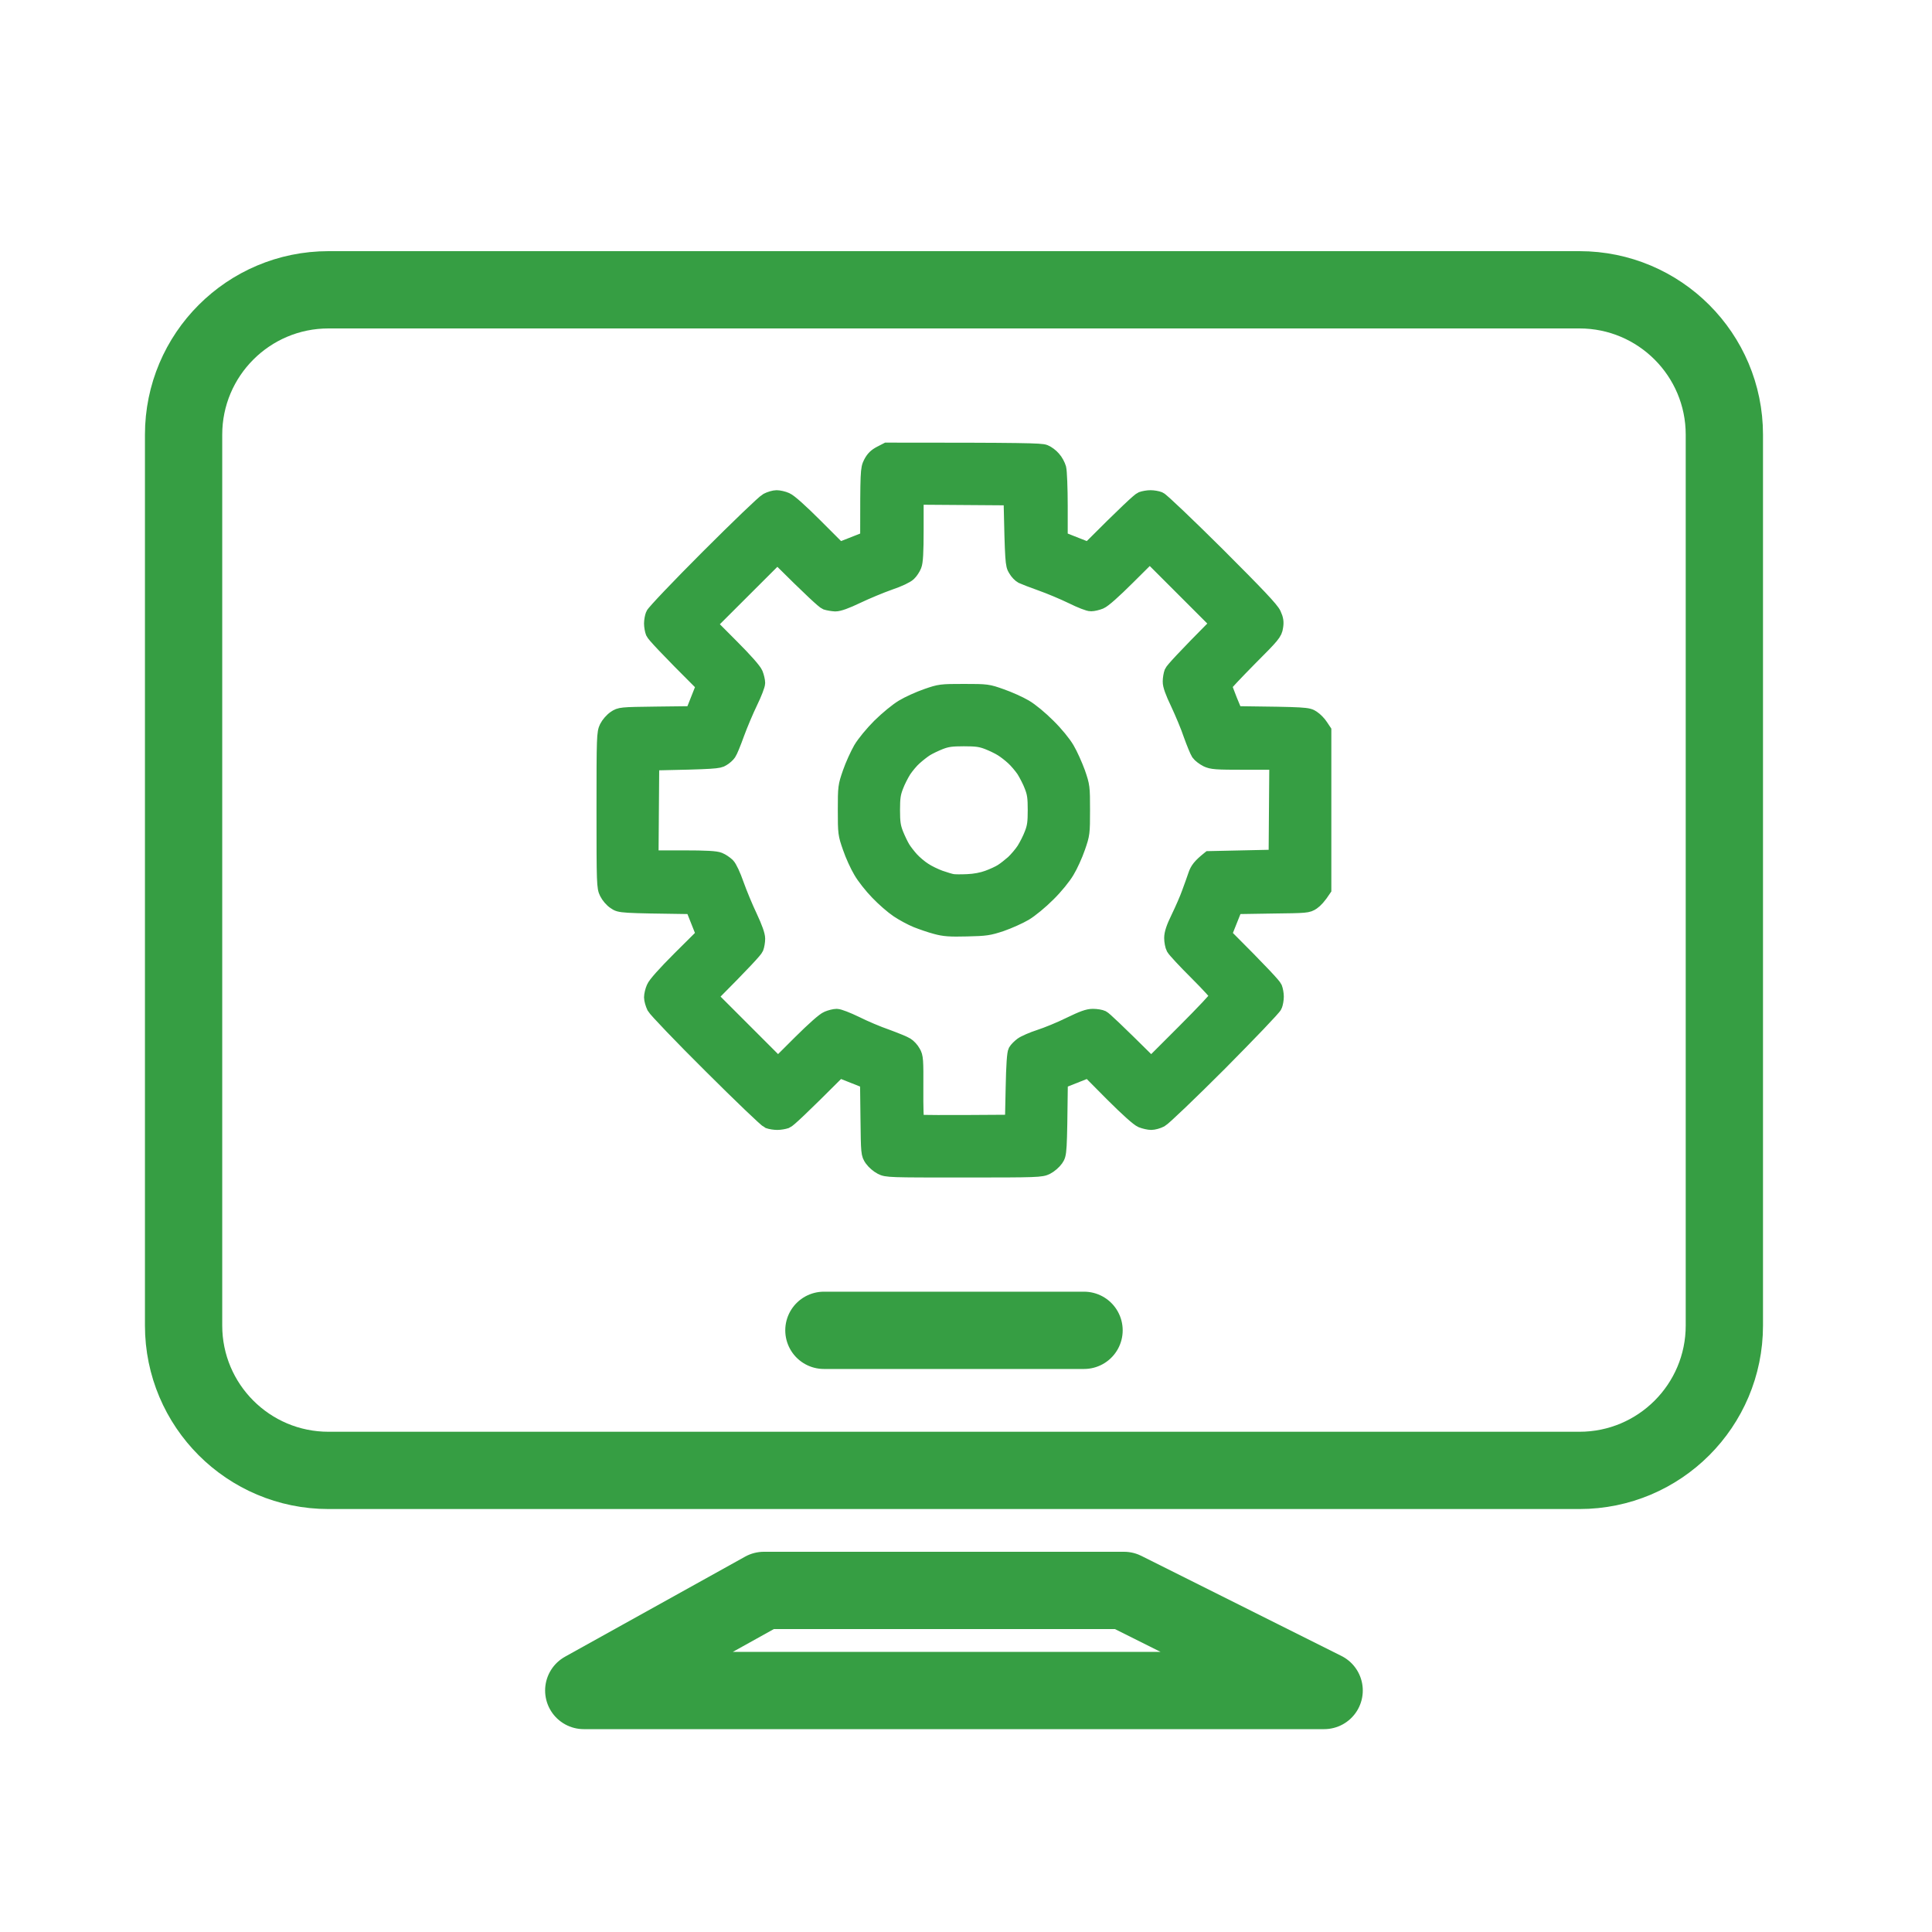 <svg width="40" height="40" viewBox="0 0 40 40" fill="none" xmlns="http://www.w3.org/2000/svg">
<path d="M17.058 27.543H22.444M6.801 30.443H32.701C34.358 30.443 35.701 29.1 35.701 27.443V9C35.701 7.343 34.358 6 32.701 6H6.801C5.144 6 3.801 7.343 3.801 9V27.443C3.801 29.1 5.144 30.443 6.801 30.443Z" stroke="#369E43" stroke-width="1.6" stroke-linecap="round" stroke-linejoin="round"/>
<path fill-rule="evenodd" clip-rule="evenodd" d="M19.957 24.229C21.484 24.229 21.559 24.226 21.672 24.169C21.738 24.136 21.824 24.061 21.866 24.002C21.941 23.892 21.941 23.886 21.959 22.394L22.537 22.164L23.029 22.66C23.34 22.97 23.563 23.17 23.632 23.199C23.695 23.223 23.784 23.244 23.835 23.244C23.883 23.244 23.975 23.22 24.035 23.188C24.097 23.155 24.646 22.63 25.258 22.018C25.866 21.404 26.382 20.867 26.397 20.822C26.415 20.777 26.43 20.694 26.43 20.634C26.43 20.578 26.415 20.494 26.397 20.449C26.379 20.404 26.138 20.139 25.35 19.352L25.58 18.776L26.328 18.764C27.053 18.755 27.077 18.755 27.179 18.686C27.235 18.648 27.31 18.57 27.414 18.412V15.131L27.346 15.029C27.31 14.973 27.235 14.895 27.179 14.859C27.077 14.791 27.053 14.788 25.58 14.77L25.466 14.495C25.407 14.346 25.356 14.209 25.356 14.191C25.356 14.176 25.589 13.929 25.875 13.639C26.358 13.156 26.397 13.108 26.415 12.983C26.433 12.882 26.424 12.819 26.376 12.715C26.331 12.613 26.045 12.312 25.204 11.471C24.59 10.862 24.053 10.349 24.005 10.331C23.96 10.313 23.877 10.299 23.82 10.299C23.763 10.299 23.68 10.313 23.632 10.331C23.587 10.349 23.322 10.591 22.537 11.378L21.956 11.149V10.477C21.956 10.111 21.941 9.756 21.926 9.696C21.908 9.633 21.86 9.541 21.812 9.49C21.768 9.437 21.687 9.377 21.634 9.356C21.559 9.323 21.204 9.314 18.361 9.314L18.227 9.383C18.129 9.434 18.075 9.487 18.024 9.586C17.962 9.711 17.959 9.75 17.959 11.149L17.377 11.378L16.885 10.886C16.575 10.576 16.351 10.376 16.279 10.346C16.22 10.319 16.127 10.299 16.079 10.299C16.029 10.299 15.939 10.325 15.877 10.358C15.817 10.388 15.268 10.916 14.657 11.527C14.045 12.139 13.532 12.679 13.517 12.724C13.499 12.768 13.484 12.852 13.484 12.909C13.484 12.968 13.499 13.052 13.517 13.097C13.535 13.141 13.777 13.407 14.564 14.191L14.335 14.77L13.586 14.779C12.846 14.788 12.837 14.791 12.73 14.862C12.667 14.904 12.592 14.991 12.56 15.056C12.503 15.173 12.5 15.244 12.5 16.771C12.5 18.299 12.503 18.373 12.56 18.486C12.592 18.552 12.667 18.642 12.73 18.68C12.837 18.755 12.846 18.755 14.335 18.776L14.564 19.352L14.069 19.844C13.759 20.154 13.559 20.378 13.532 20.449C13.505 20.509 13.484 20.601 13.484 20.649C13.484 20.7 13.511 20.789 13.541 20.852C13.574 20.912 14.099 21.463 14.713 22.072C15.325 22.683 15.862 23.196 15.906 23.214C15.954 23.232 16.038 23.244 16.094 23.244C16.151 23.244 16.235 23.229 16.279 23.214C16.327 23.196 16.59 22.952 17.377 22.164L17.956 22.394L17.965 23.143C17.974 23.886 17.974 23.892 18.048 24.002C18.09 24.061 18.176 24.136 18.242 24.169C18.355 24.229 18.421 24.229 19.957 24.229ZM18.967 22.546C18.97 21.941 18.967 21.878 18.91 21.783C18.88 21.726 18.815 21.657 18.77 21.63C18.725 21.601 18.54 21.526 18.361 21.46C18.179 21.398 17.893 21.276 17.72 21.189C17.547 21.105 17.371 21.037 17.323 21.037C17.279 21.037 17.192 21.058 17.129 21.085C17.061 21.111 16.849 21.299 16.563 21.583L16.109 22.036L14.707 20.634C15.42 19.918 15.641 19.674 15.659 19.629C15.677 19.584 15.692 19.495 15.692 19.435C15.692 19.36 15.638 19.208 15.531 18.979C15.441 18.791 15.316 18.489 15.253 18.311C15.185 18.117 15.11 17.956 15.065 17.911C15.024 17.872 14.946 17.818 14.892 17.797C14.821 17.768 14.627 17.756 14.141 17.756H13.484L13.499 15.802C14.8 15.775 14.883 15.766 14.961 15.715C15.012 15.686 15.071 15.632 15.095 15.596C15.119 15.563 15.194 15.381 15.262 15.191C15.331 15.002 15.456 14.707 15.54 14.534C15.623 14.364 15.692 14.185 15.692 14.14C15.692 14.096 15.671 14.006 15.647 13.947C15.617 13.875 15.429 13.663 15.146 13.38L14.692 12.924L16.094 11.524C16.81 12.237 17.055 12.458 17.1 12.476C17.147 12.491 17.234 12.506 17.294 12.509C17.371 12.509 17.52 12.455 17.75 12.345C17.938 12.255 18.239 12.13 18.418 12.067C18.612 12.002 18.773 11.924 18.818 11.88C18.86 11.841 18.91 11.763 18.931 11.71C18.961 11.638 18.973 11.441 18.973 10.955V10.299L20.927 10.313C20.956 11.638 20.962 11.695 21.022 11.79C21.055 11.85 21.117 11.912 21.156 11.933C21.192 11.951 21.371 12.02 21.553 12.085C21.732 12.148 22.021 12.27 22.194 12.354C22.367 12.44 22.543 12.509 22.588 12.506C22.636 12.506 22.722 12.485 22.782 12.461C22.854 12.431 23.065 12.243 23.349 11.96L23.805 11.507L25.207 12.909C24.494 13.627 24.273 13.872 24.255 13.917C24.238 13.961 24.223 14.048 24.223 14.111C24.22 14.185 24.273 14.334 24.384 14.564C24.473 14.755 24.596 15.044 24.652 15.214C24.712 15.381 24.783 15.554 24.81 15.596C24.84 15.638 24.918 15.697 24.983 15.73C25.091 15.781 25.174 15.787 25.765 15.787H26.43L26.415 17.741L25.034 17.771C24.837 17.929 24.786 18.003 24.748 18.117C24.718 18.206 24.658 18.373 24.616 18.486C24.575 18.603 24.476 18.829 24.396 18.994C24.291 19.208 24.253 19.328 24.253 19.42C24.253 19.489 24.27 19.584 24.294 19.629C24.318 19.674 24.533 19.906 24.771 20.142C25.01 20.381 25.207 20.595 25.207 20.619C25.207 20.646 24.897 20.974 24.521 21.35L23.835 22.036C23.107 21.314 22.865 21.088 22.827 21.07C22.791 21.052 22.701 21.037 22.627 21.037C22.522 21.037 22.412 21.079 22.141 21.21C21.95 21.305 21.669 21.419 21.523 21.466C21.374 21.514 21.21 21.586 21.156 21.625C21.105 21.663 21.043 21.723 21.022 21.762C20.998 21.806 20.98 22.048 20.971 22.528L20.956 23.229C19.45 23.241 19.003 23.235 18.988 23.226C18.973 23.214 18.964 22.91 18.967 22.546ZM20.017 19.238C20.413 19.229 20.473 19.22 20.733 19.134C20.888 19.08 21.108 18.982 21.225 18.913C21.344 18.841 21.547 18.674 21.702 18.519C21.86 18.364 22.024 18.161 22.096 18.039C22.165 17.926 22.266 17.705 22.32 17.547C22.415 17.273 22.418 17.252 22.418 16.771C22.418 16.291 22.415 16.273 22.32 15.996C22.263 15.841 22.165 15.62 22.096 15.504C22.024 15.381 21.863 15.184 21.702 15.026C21.544 14.868 21.347 14.704 21.225 14.633C21.108 14.564 20.888 14.466 20.733 14.412C20.455 14.313 20.437 14.31 19.957 14.31C19.477 14.31 19.459 14.313 19.182 14.409C19.026 14.463 18.803 14.564 18.689 14.633C18.57 14.704 18.367 14.871 18.209 15.026C18.054 15.181 17.887 15.384 17.816 15.504C17.75 15.62 17.648 15.841 17.595 15.996C17.499 16.273 17.496 16.291 17.496 16.771C17.496 17.252 17.499 17.273 17.595 17.547C17.648 17.705 17.75 17.926 17.818 18.039C17.884 18.155 18.042 18.355 18.167 18.483C18.29 18.612 18.478 18.776 18.585 18.847C18.692 18.919 18.865 19.012 18.973 19.056C19.08 19.098 19.259 19.161 19.375 19.191C19.546 19.238 19.665 19.247 20.017 19.238ZM19.465 18.17C19.366 18.134 19.217 18.063 19.137 18.009C19.053 17.956 18.937 17.857 18.874 17.788C18.815 17.723 18.731 17.616 18.695 17.556C18.657 17.493 18.594 17.362 18.555 17.264C18.498 17.117 18.484 17.028 18.484 16.771C18.484 16.515 18.498 16.425 18.555 16.279C18.591 16.181 18.666 16.035 18.719 15.951C18.773 15.871 18.871 15.751 18.94 15.692C19.009 15.629 19.113 15.548 19.173 15.51C19.235 15.471 19.366 15.408 19.465 15.369C19.611 15.313 19.701 15.301 19.957 15.301C20.214 15.301 20.303 15.313 20.449 15.369C20.548 15.408 20.679 15.471 20.739 15.51C20.801 15.548 20.906 15.629 20.974 15.692C21.04 15.751 21.141 15.871 21.195 15.951C21.246 16.035 21.323 16.181 21.359 16.279C21.416 16.425 21.428 16.515 21.428 16.771C21.428 17.028 21.416 17.117 21.359 17.264C21.323 17.362 21.246 17.511 21.195 17.592C21.141 17.675 21.04 17.791 20.974 17.854C20.906 17.914 20.801 17.997 20.739 18.036C20.679 18.075 20.548 18.134 20.449 18.17C20.336 18.212 20.181 18.242 20.032 18.248C19.901 18.254 19.76 18.254 19.718 18.245C19.677 18.239 19.563 18.203 19.465 18.17Z" fill="#369E43" stroke="#369E43" stroke-width="0.3"/>
<path d="M27.415 35H12.086L15.815 32.928H23.272L27.415 35Z" stroke="#369E43" stroke-width="1.6" stroke-linecap="round" stroke-linejoin="round"/>
</svg>
